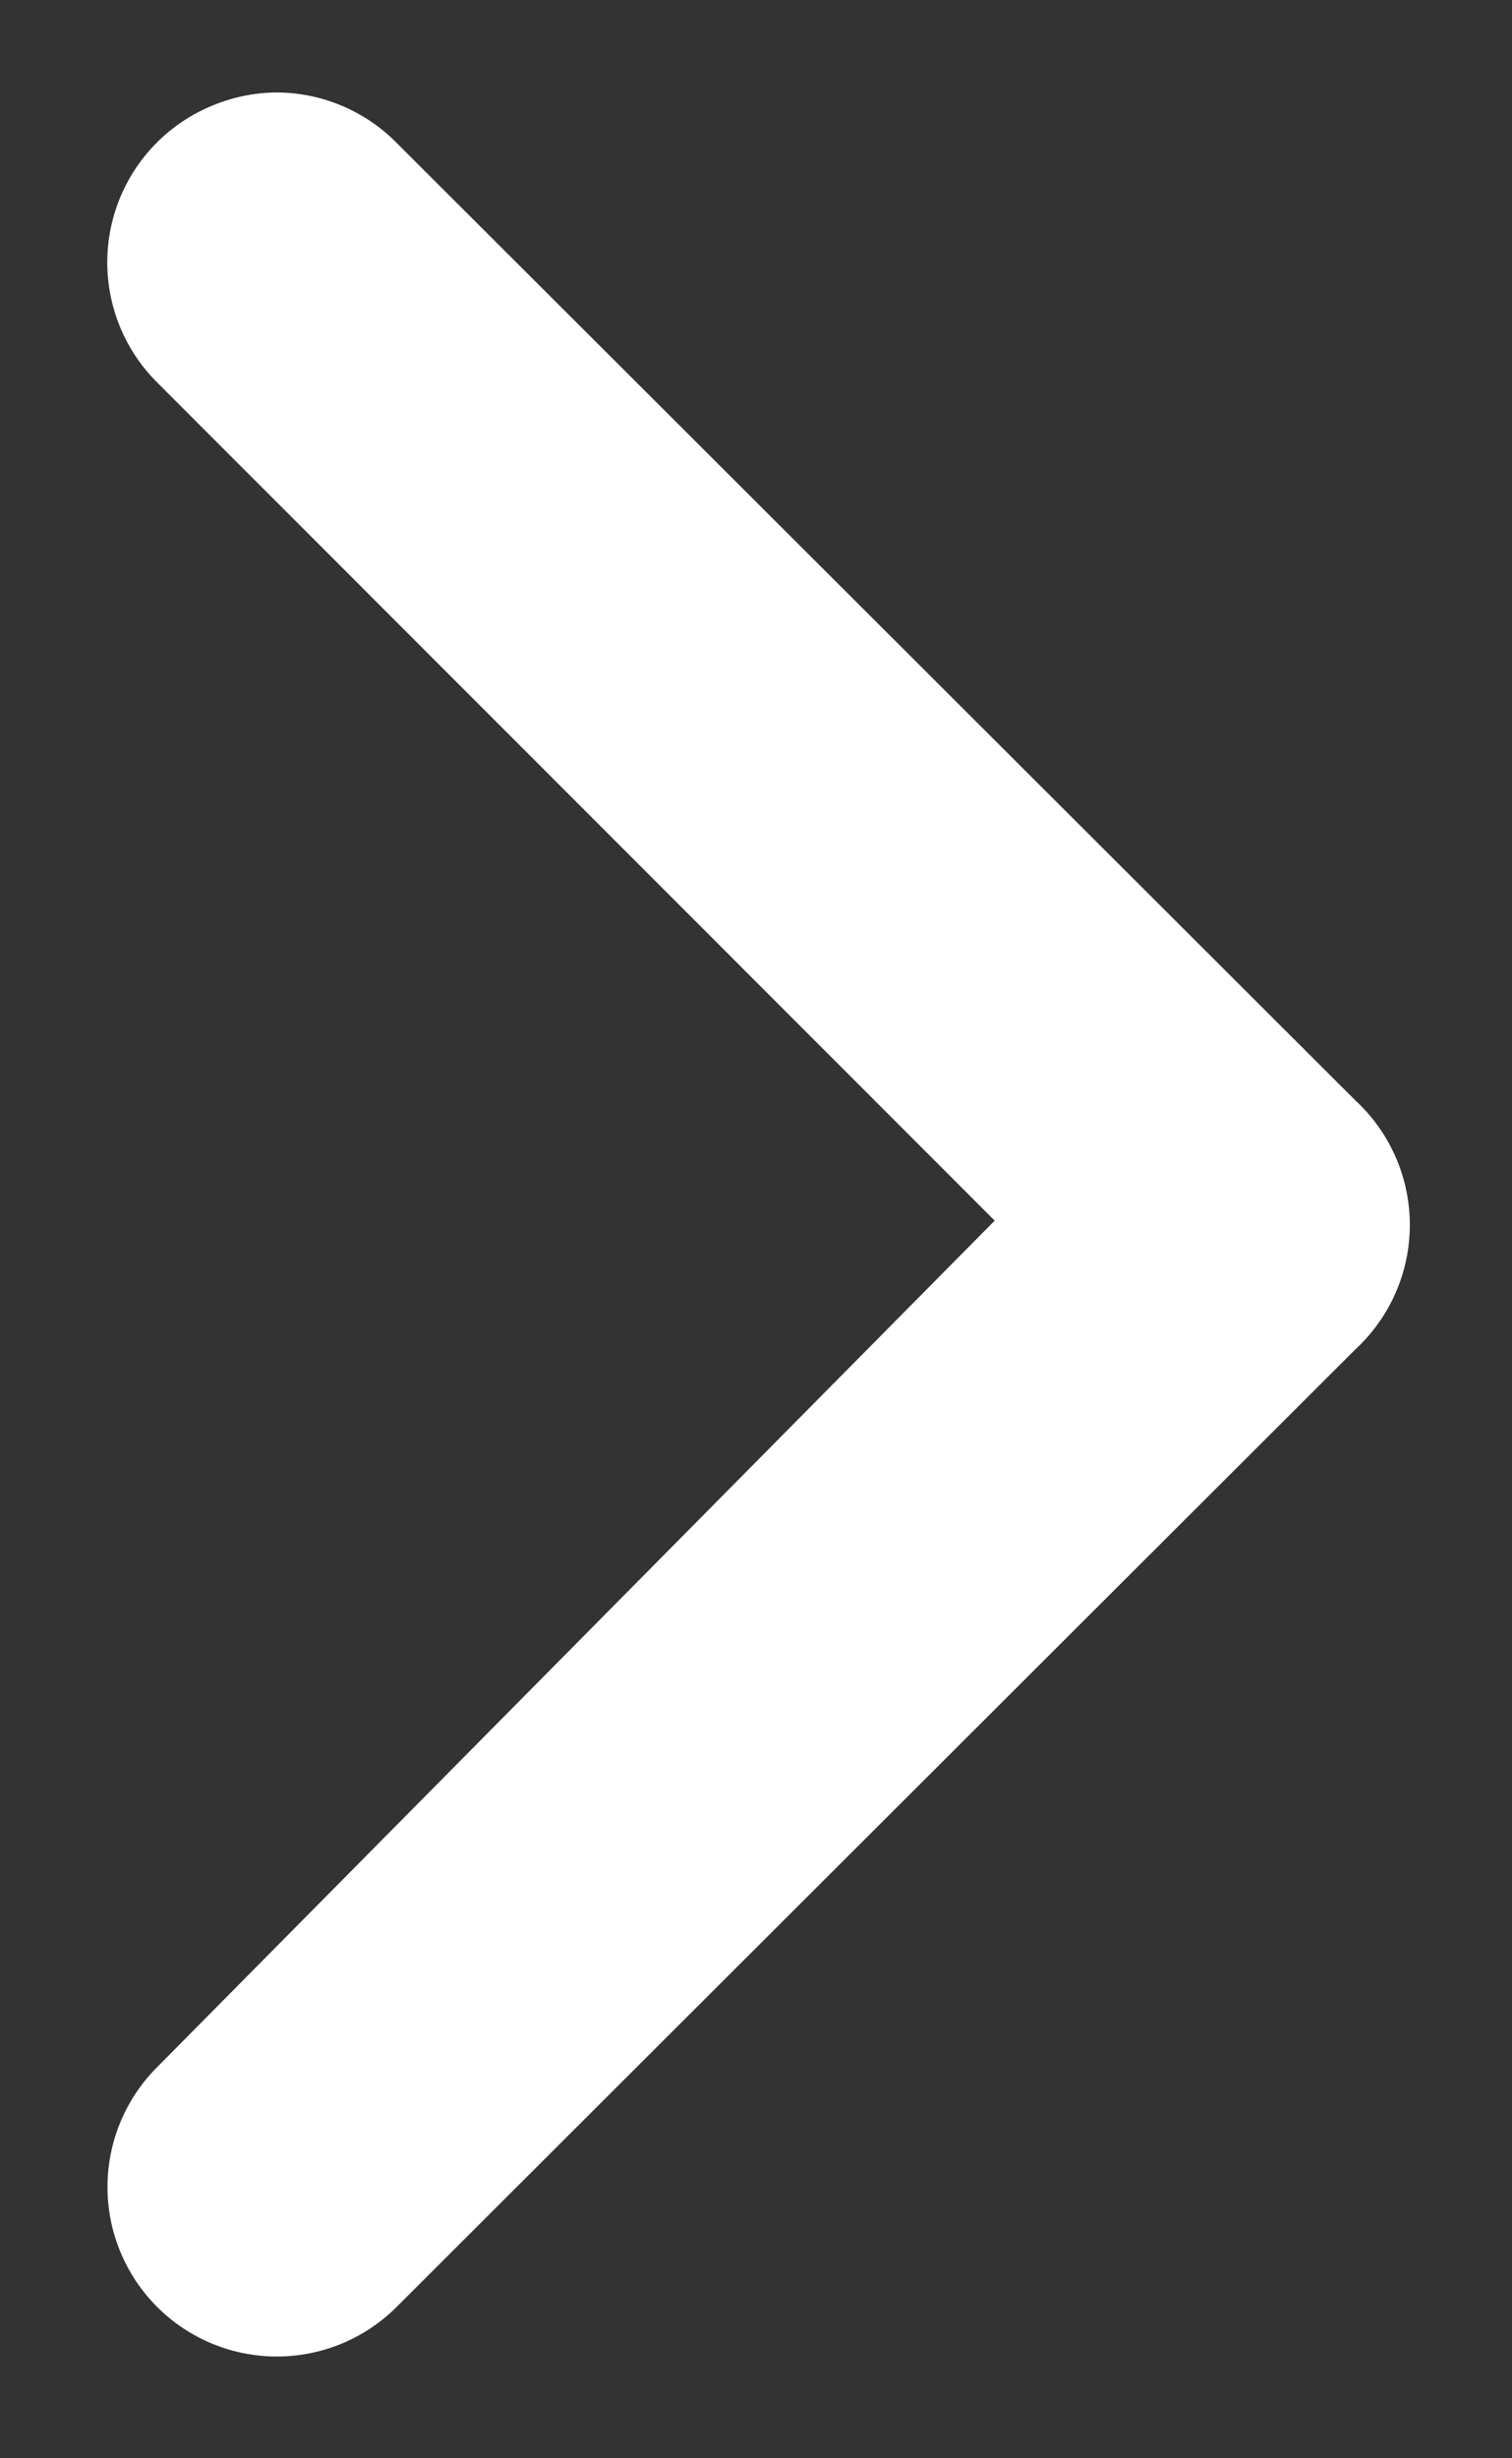 <svg width="8" height="13" fill="none" xmlns="http://www.w3.org/2000/svg"><rect width="100%" height="100%" fill="#333333" stroke="none"/><path d="m7.171 7.136-5.07 5.061a.896.896 0 1 1-1.272-1.263l4.434-4.479L.83 2.021A.896.896 0 0 1 1.12.56a.896.896 0 0 1 .345-.071.896.896 0 0 1 .636.269l5.07 5.061a.896.896 0 0 1 0 1.317Z" fill="#fff"/></svg>
